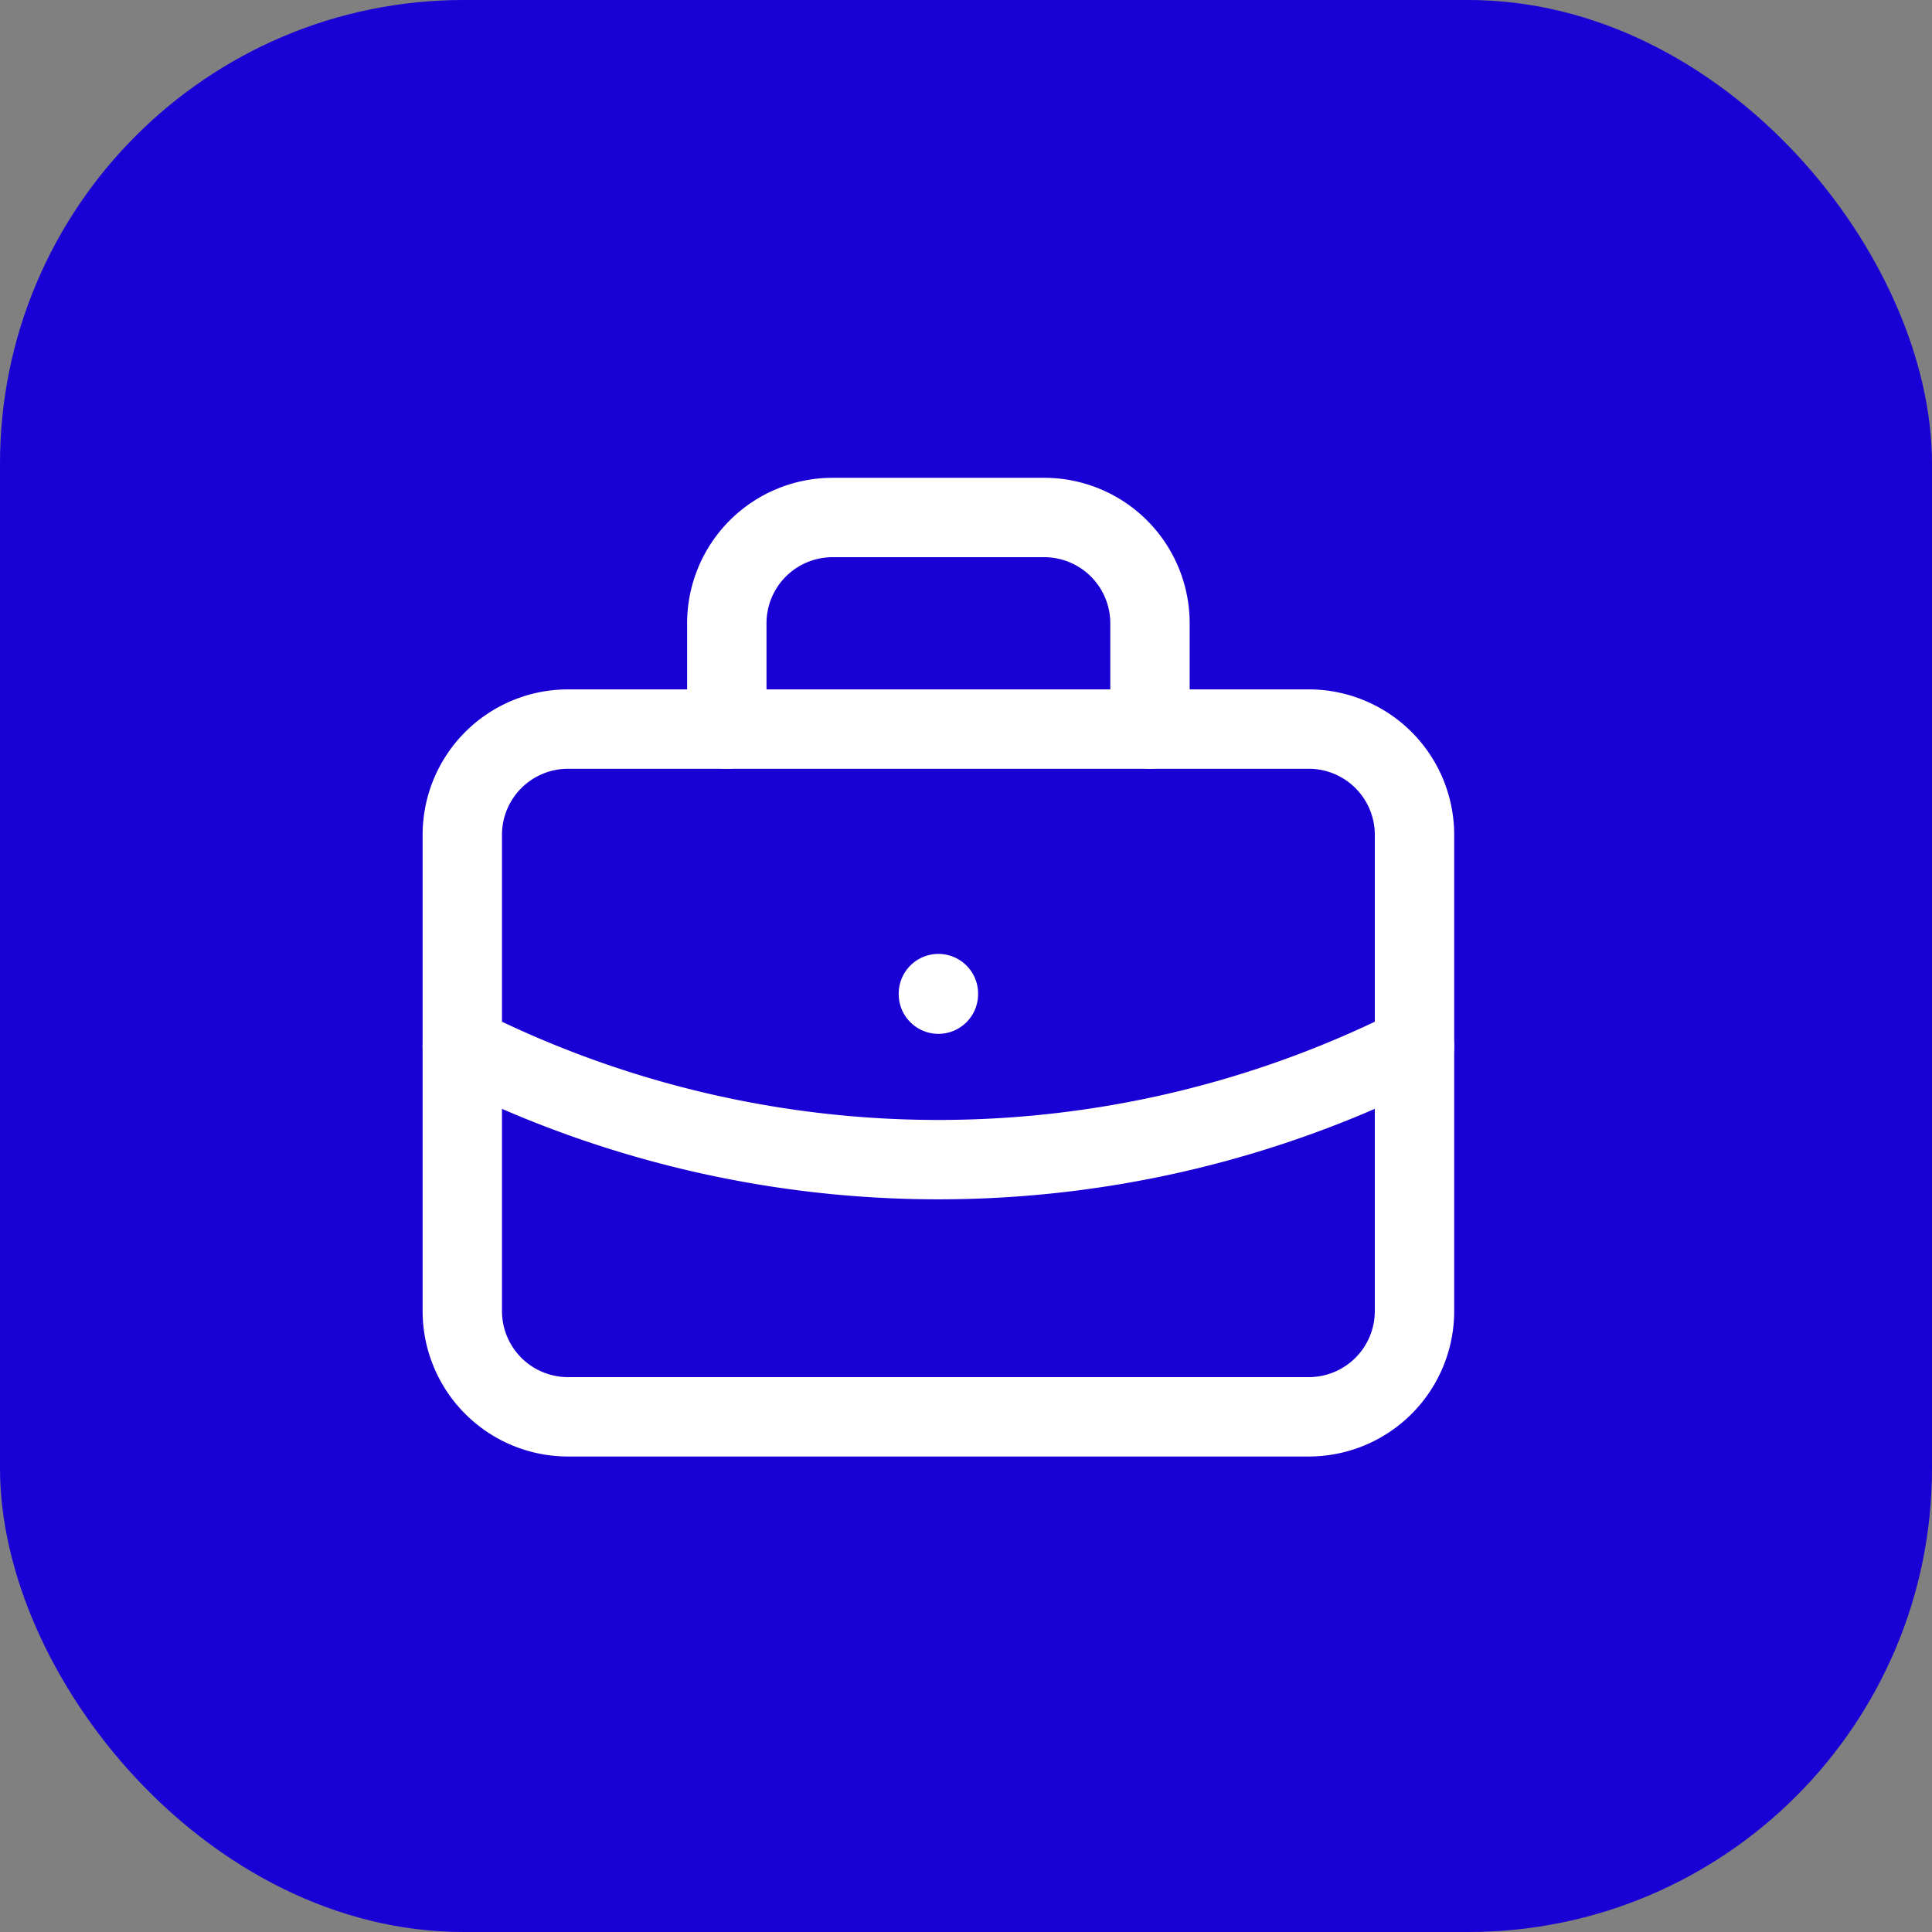 <?xml version="1.0" encoding="UTF-8"?> <svg xmlns="http://www.w3.org/2000/svg" width="35" height="35" fill="none"><rect width="100%" height="100%" fill="#808080" stroke="none"/><rect width="35" height="35" fill="#1900D4" rx="8.4"></rect><g stroke="#fff" stroke-linecap="round" stroke-linejoin="round" stroke-width="1.438" clip-path="url(#a)"><path d="M8.375 15.125a1.916 1.916 0 0 1 1.917-1.917h13.416a1.916 1.916 0 0 1 1.917 1.917v8.625a1.916 1.916 0 0 1-1.917 1.917H10.292a1.916 1.916 0 0 1-1.917-1.917z"></path><path d="M13.167 13.208v-1.916a1.916 1.916 0 0 1 1.916-1.917h3.834a1.917 1.917 0 0 1 1.916 1.917v1.916M17 18v.01M8.375 18.958a19.17 19.17 0 0 0 17.25 0"></path></g><defs><clipPath id="a"><path fill="#fff" d="M5.5 6.5h23v23h-23z"></path></clipPath></defs></svg> 